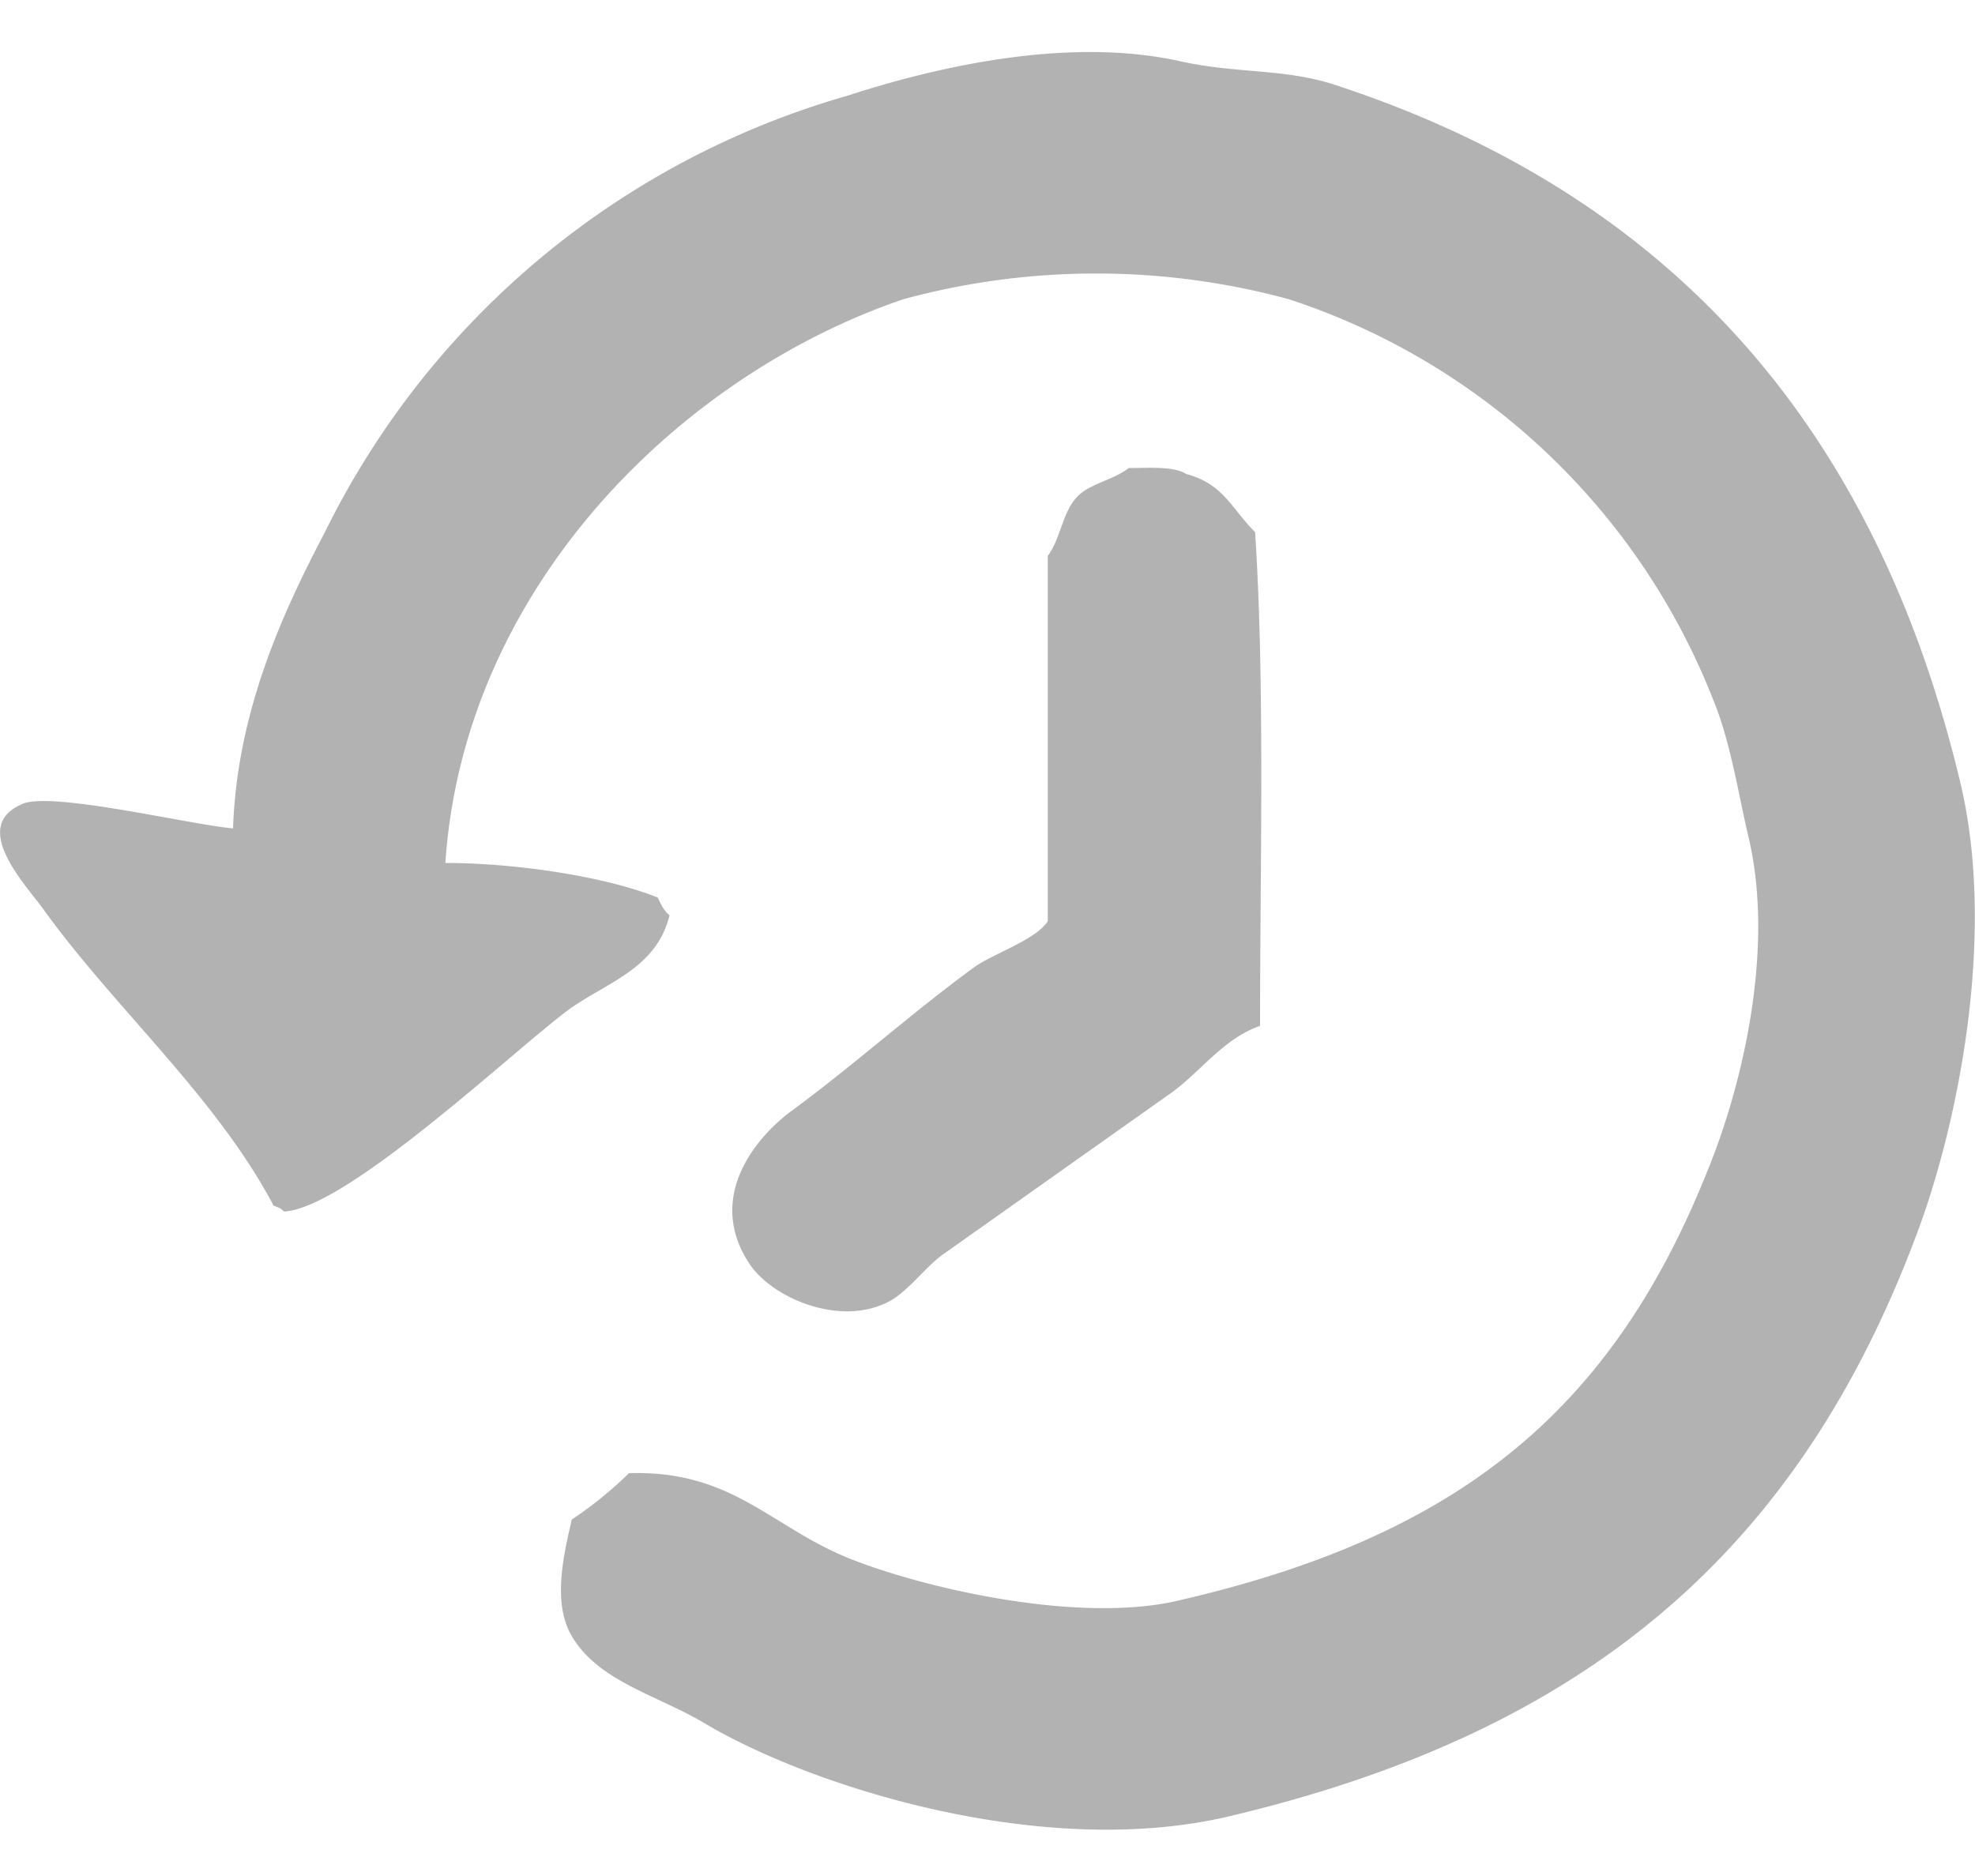 <svg xmlns="http://www.w3.org/2000/svg" xmlns:xlink="http://www.w3.org/1999/xlink" width="20" height="19" viewBox="0 0 20 19"><defs><path id="a" d="M349.51 3812.74c.69 0 1.6.13 2.15.35.04.08.06.13.12.18-.13.53-.61.67-1 .94-.55.4-2.25 2.02-2.9 2.06-.06-.04-.01-.02-.11-.06-.58-1.1-1.61-2-2.33-3-.18-.25-.74-.83-.23-1.06.26-.15 1.7.2 2.15.24.04-1.18.5-2.18.93-3a8.5 8.5 0 0 1 5.29-4.42c.83-.27 2.2-.61 3.37-.35.59.13 1.05.07 1.57.24 3.36 1.1 5.46 3.42 6.33 7.06.36 1.5 0 3.35-.4 4.47-1.2 3.3-3.37 5.14-6.98 6-1.9.46-4.27-.3-5.34-.94-.47-.28-1.07-.42-1.34-.88-.2-.34-.08-.83 0-1.18a4 4 0 0 0 .58-.47c1.01-.03 1.4.5 2.15.83.67.29 2.3.7 3.37.47 2.82-.64 4.41-1.88 5.4-4.36.33-.8.7-2.23.41-3.41-.1-.43-.18-.95-.35-1.36a6.93 6.93 0 0 0-4.3-4.06 7.44 7.44 0 0 0-3.9 0c-2.24.76-4.45 2.9-4.64 5.71zm6.92-4c.2 0 .46-.02.58.06.38.1.46.35.7.59.1 1.55.05 3.35.05 5-.38.13-.62.49-.93.7l-2.26 1.6c-.18.12-.34.35-.53.47-.5.3-1.22-.01-1.45-.36-.42-.63 0-1.22.4-1.53.63-.46 1.24-1.01 1.87-1.47.19-.14.63-.28.75-.47v-3.7c.13-.17.15-.45.3-.6.12-.13.37-.17.52-.29z"/></defs><use fill="#b2b2b2" xlink:href="#a" transform="translate(-345 -3804)"/></svg>